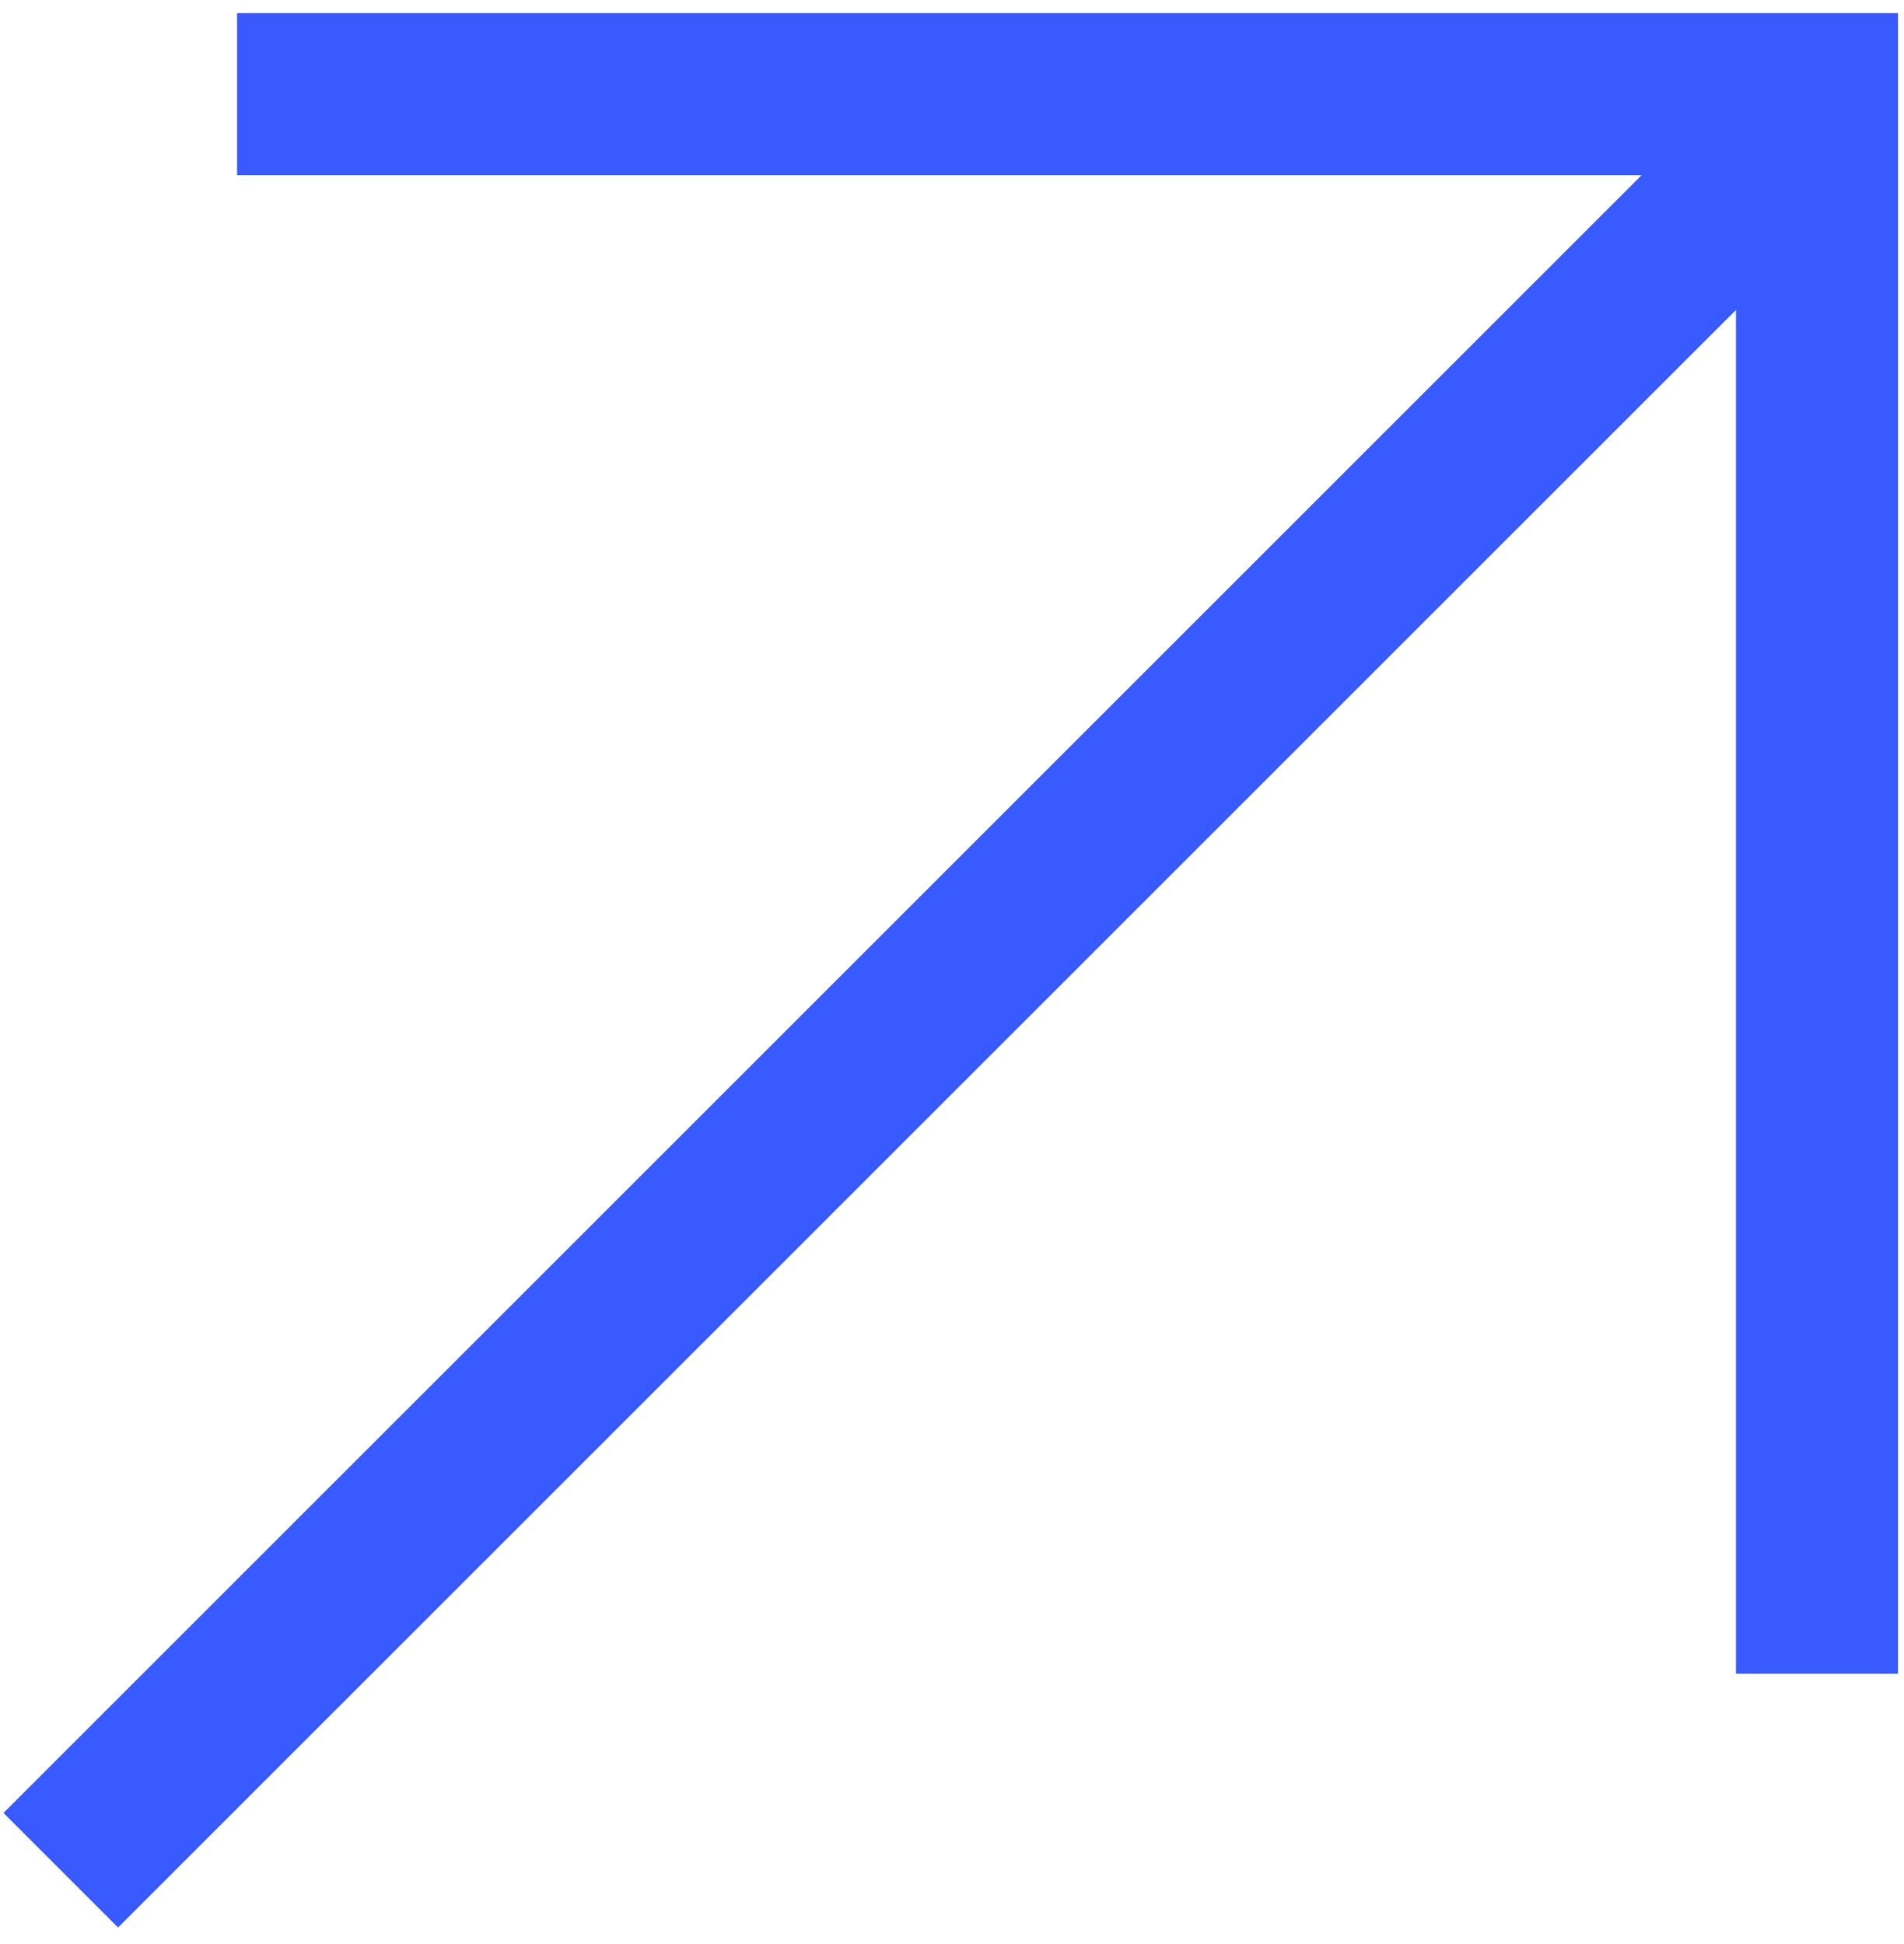 <?xml version="1.0" encoding="UTF-8"?> <svg xmlns="http://www.w3.org/2000/svg" width="47" height="48" viewBox="0 0 47 48" fill="none"><path d="M5.852 2.324L44.852 2.324V41.324" stroke="#385AFF" stroke-width="4"></path><path d="M44.352 3.324L1.5 46.175" stroke="#385AFF" stroke-width="4"></path></svg> 